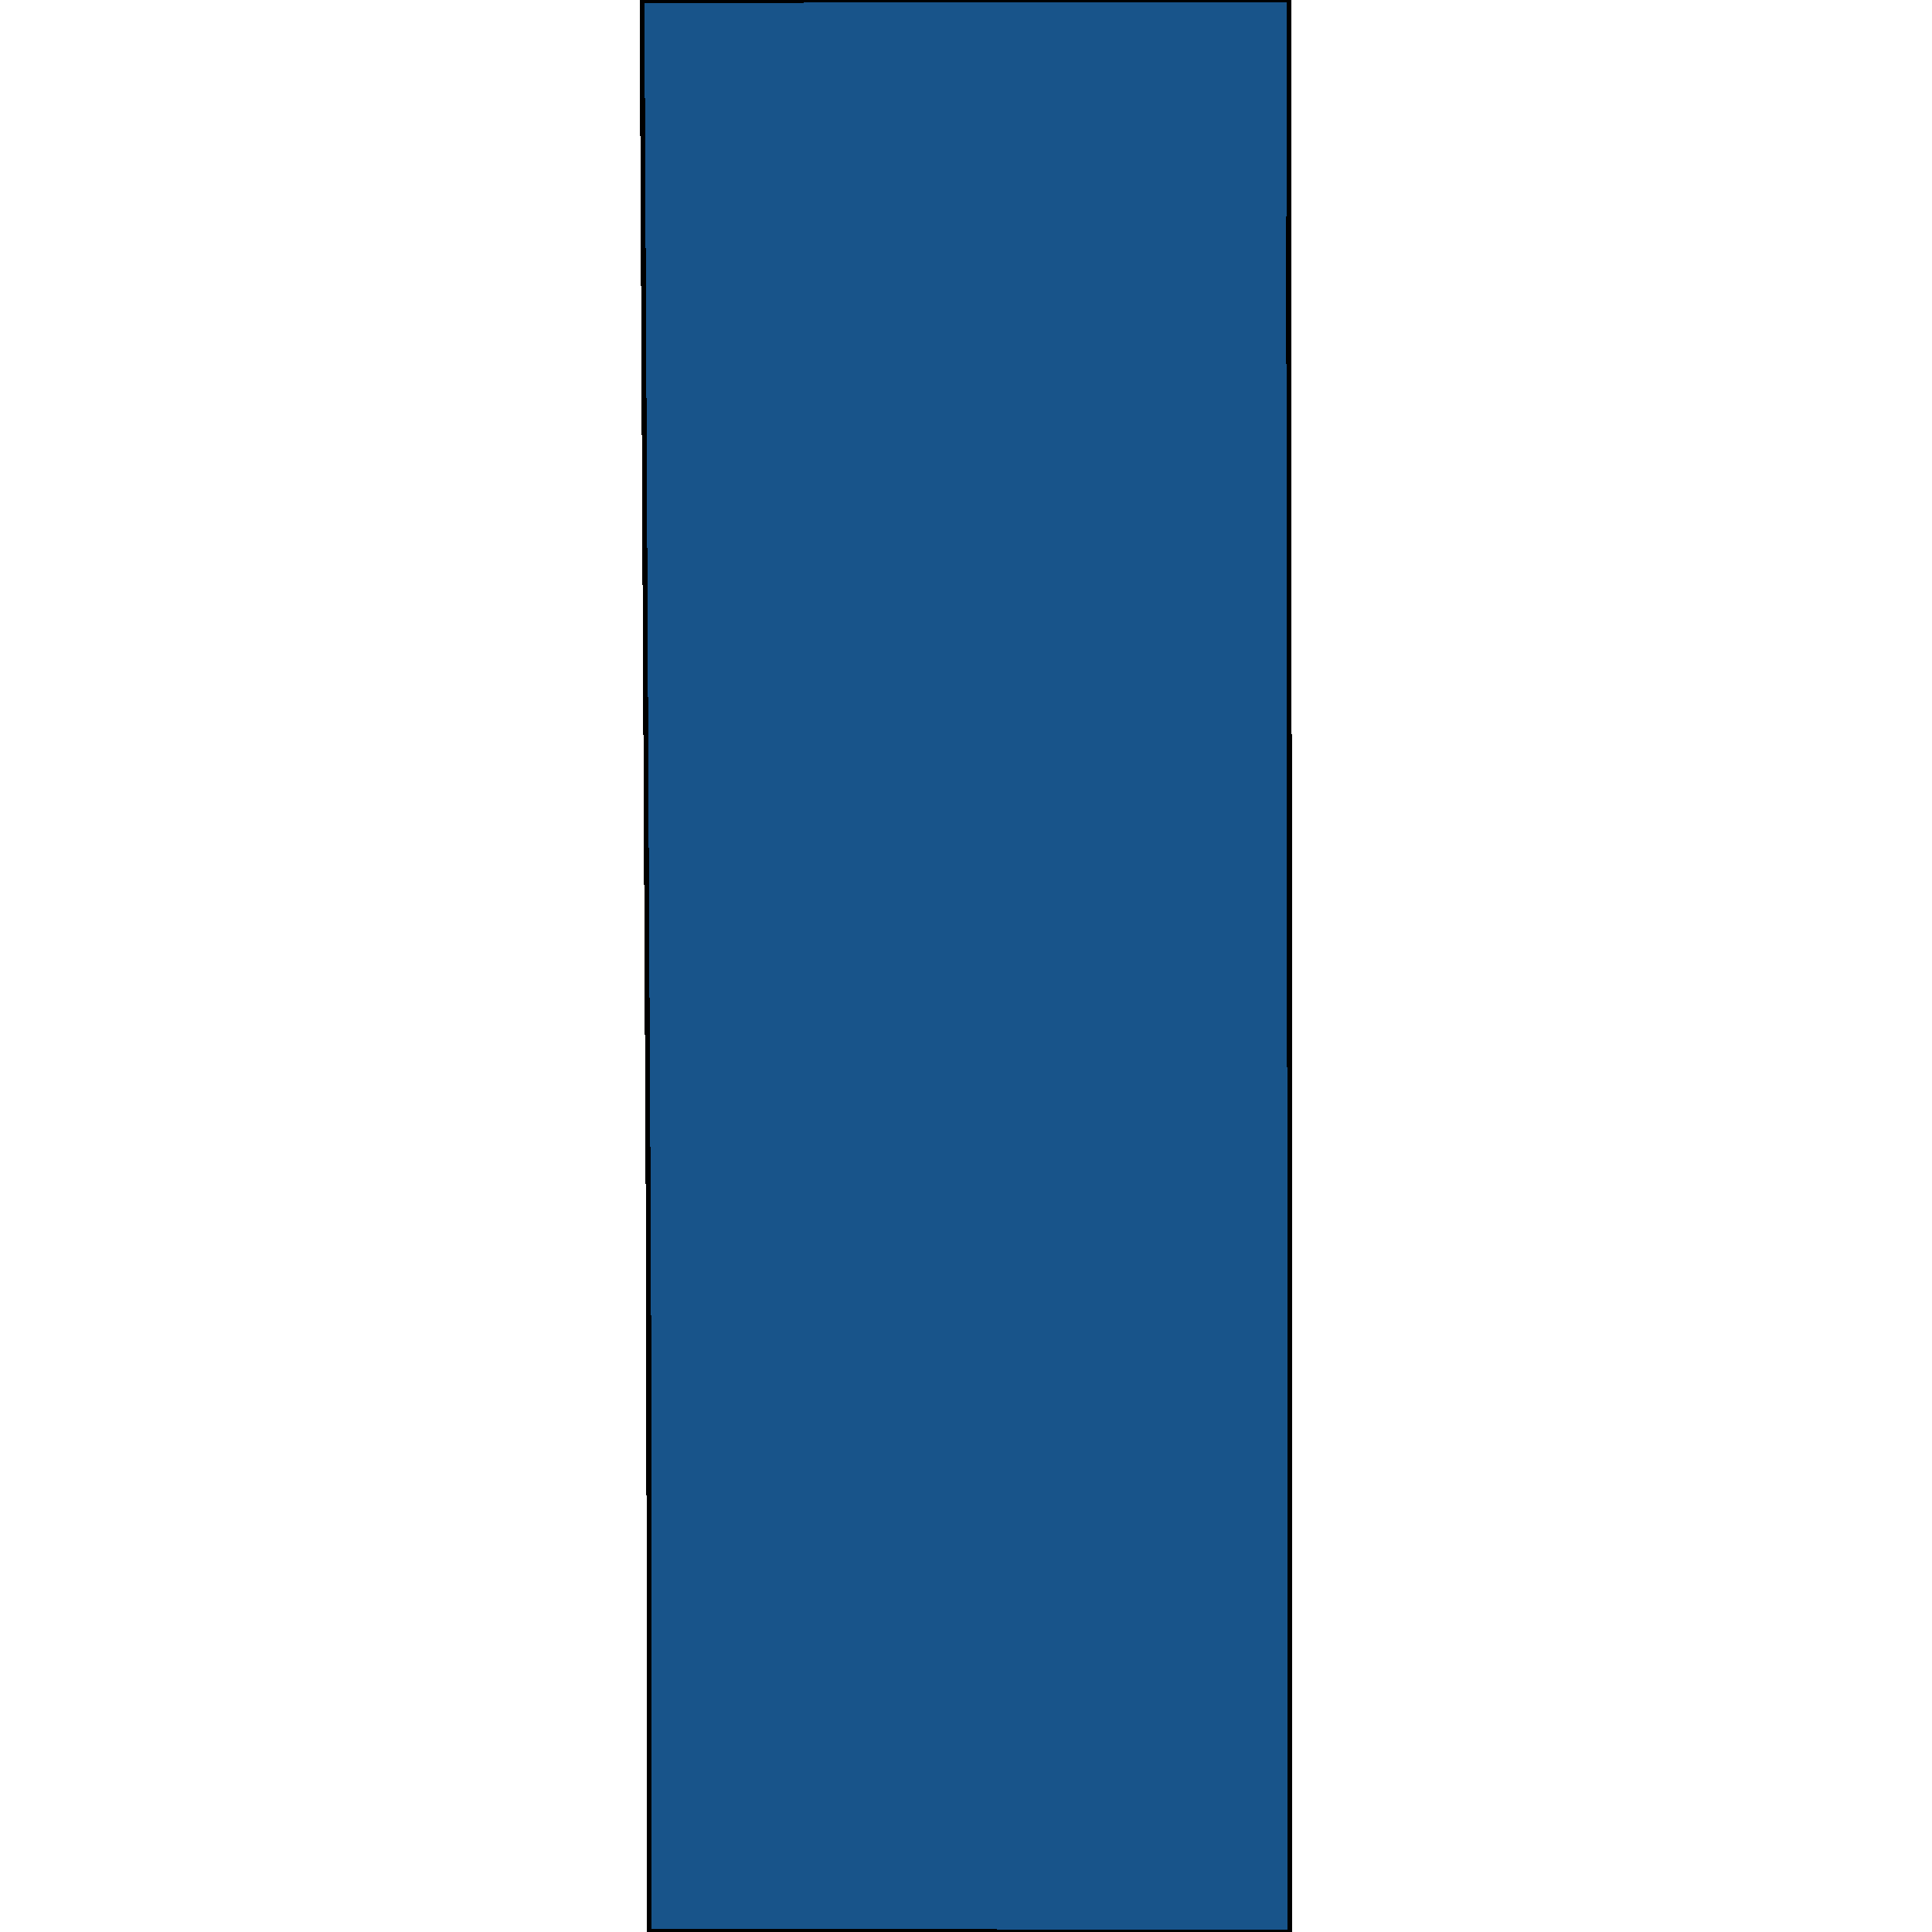 <svg xmlns="http://www.w3.org/2000/svg" width="400" height="400"><path style="stroke: black; fill: #18548a; shape-rendering: crispEdges; stroke-width: 1px;" d="M267.084,400L200.763,399.934L134.436,399.838L134.44,398.145L134.366,333.475L134.295,267.099L134.286,265.448L133.942,199.038L133.6,132.617L133.257,66.186L132.916,0.074L199.894,0.045L205.834,0.016L218.9,0.042L219.922,0.015L229.154,0.011L240.251,0.006L241.914,0.017L251.958,0L253.616,0.013L259.741,0.013L260.244,0.02L266.872,0.028L266.856,12.471L266.854,16.439L266.852,17.432L266.845,22.516L266.843,25.534L266.837,29.668L266.831,35.496L266.828,39.671L266.825,40.58L266.8,64.761L266.929,131.248L266.967,198.019L267.007,264.821L267.007,266.472L267.012,274.569L267.015,281.55L267.043,333.221L267.081,398.225Z"></path></svg>